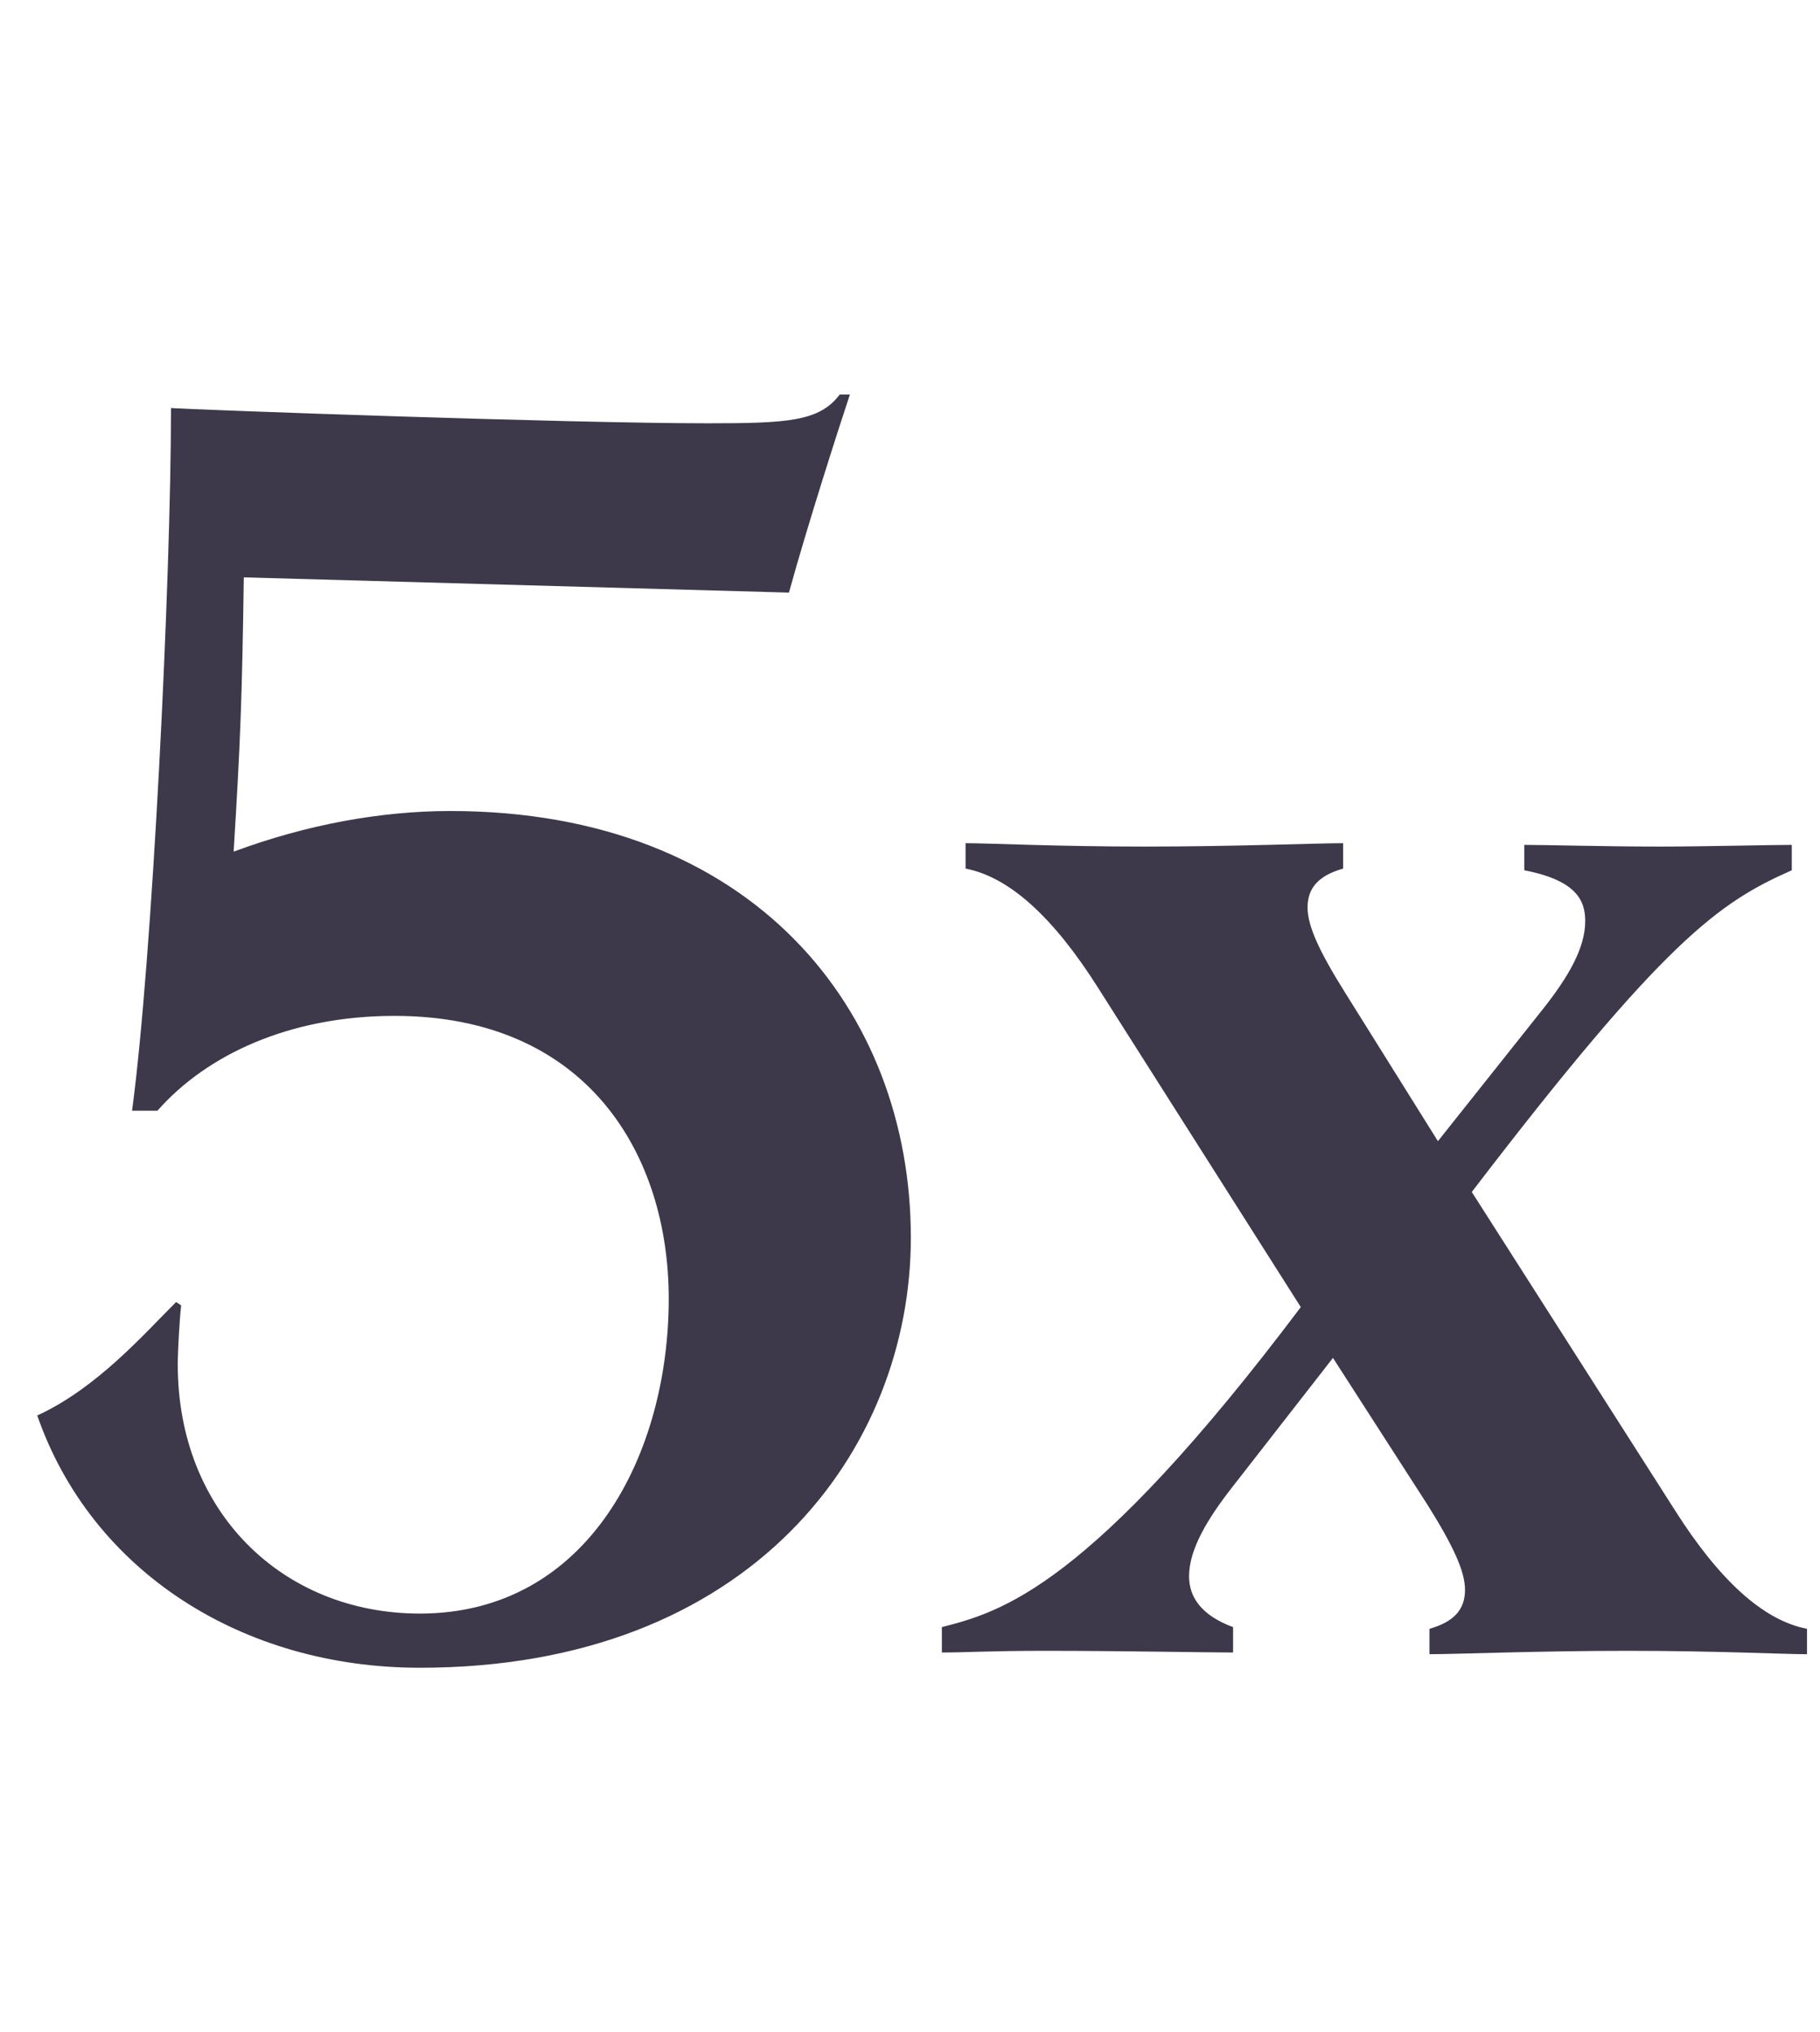 <svg width="43" height="48" viewBox="0 0 43 48" fill="none" xmlns="http://www.w3.org/2000/svg">
<path d="M4.16 30.76C3.4 31.52 2.28 32.8 0.88 33.44C2.16 37.12 5.72 39.4 9.92 39.4C17.76 39.4 21.52 34.24 21.52 29.24C21.52 23.88 17.8 19.16 10.64 19.16C9 19.16 7.24 19.48 5.52 20.12C5.68 17.52 5.72 16.48 5.76 13.64L18.64 14C19.08 12.4 19.84 10.04 20.08 9.32H19.84C19.36 9.96 18.6 10 16.72 10C13.36 10 4.64 9.68 4.04 9.64C4.04 13.68 3.6 22.68 3.12 26.24H3.72C4.88 24.92 6.84 24 9.32 24C13.88 24 15.8 27.28 15.8 30.68C15.8 34.32 13.92 38.12 9.92 38.12C6.68 38.12 4.2 35.72 4.2 32.24C4.2 31.92 4.24 31.2 4.28 30.84L4.16 30.76ZM42.693 38.48C41.653 38.28 40.613 37.32 39.573 35.68L34.773 28.16C39.333 22.2 40.613 21.32 42.333 20.56V19.96C41.773 19.96 40.293 20 39.213 20C37.893 20 36.573 19.96 36.013 19.96V20.56C37.253 20.8 37.453 21.28 37.453 21.76C37.453 22.4 37.053 23.08 36.453 23.84L33.973 26.96L31.773 23.44C31.173 22.48 30.893 21.88 30.893 21.44C30.893 20.96 31.173 20.68 31.733 20.52V19.92C31.093 19.92 29.173 20 27.053 20C24.973 20 23.373 19.92 22.813 19.92V20.52C23.853 20.72 24.893 21.68 25.933 23.32L30.733 30.88C25.733 37.52 23.653 38.08 22.253 38.44V39.04C22.813 39.04 23.373 39 24.693 39C26.453 39 28.573 39.04 29.133 39.04V38.44C28.373 38.16 28.093 37.72 28.093 37.24C28.093 36.6 28.533 35.88 29.093 35.16L31.493 32.08L33.733 35.56C34.333 36.52 34.613 37.12 34.613 37.56C34.613 38.04 34.333 38.32 33.773 38.48V39.08C34.413 39.08 36.333 39 38.453 39C40.533 39 42.133 39.08 42.693 39.08V38.48Z" fill="#3D394A"/>
</svg>
